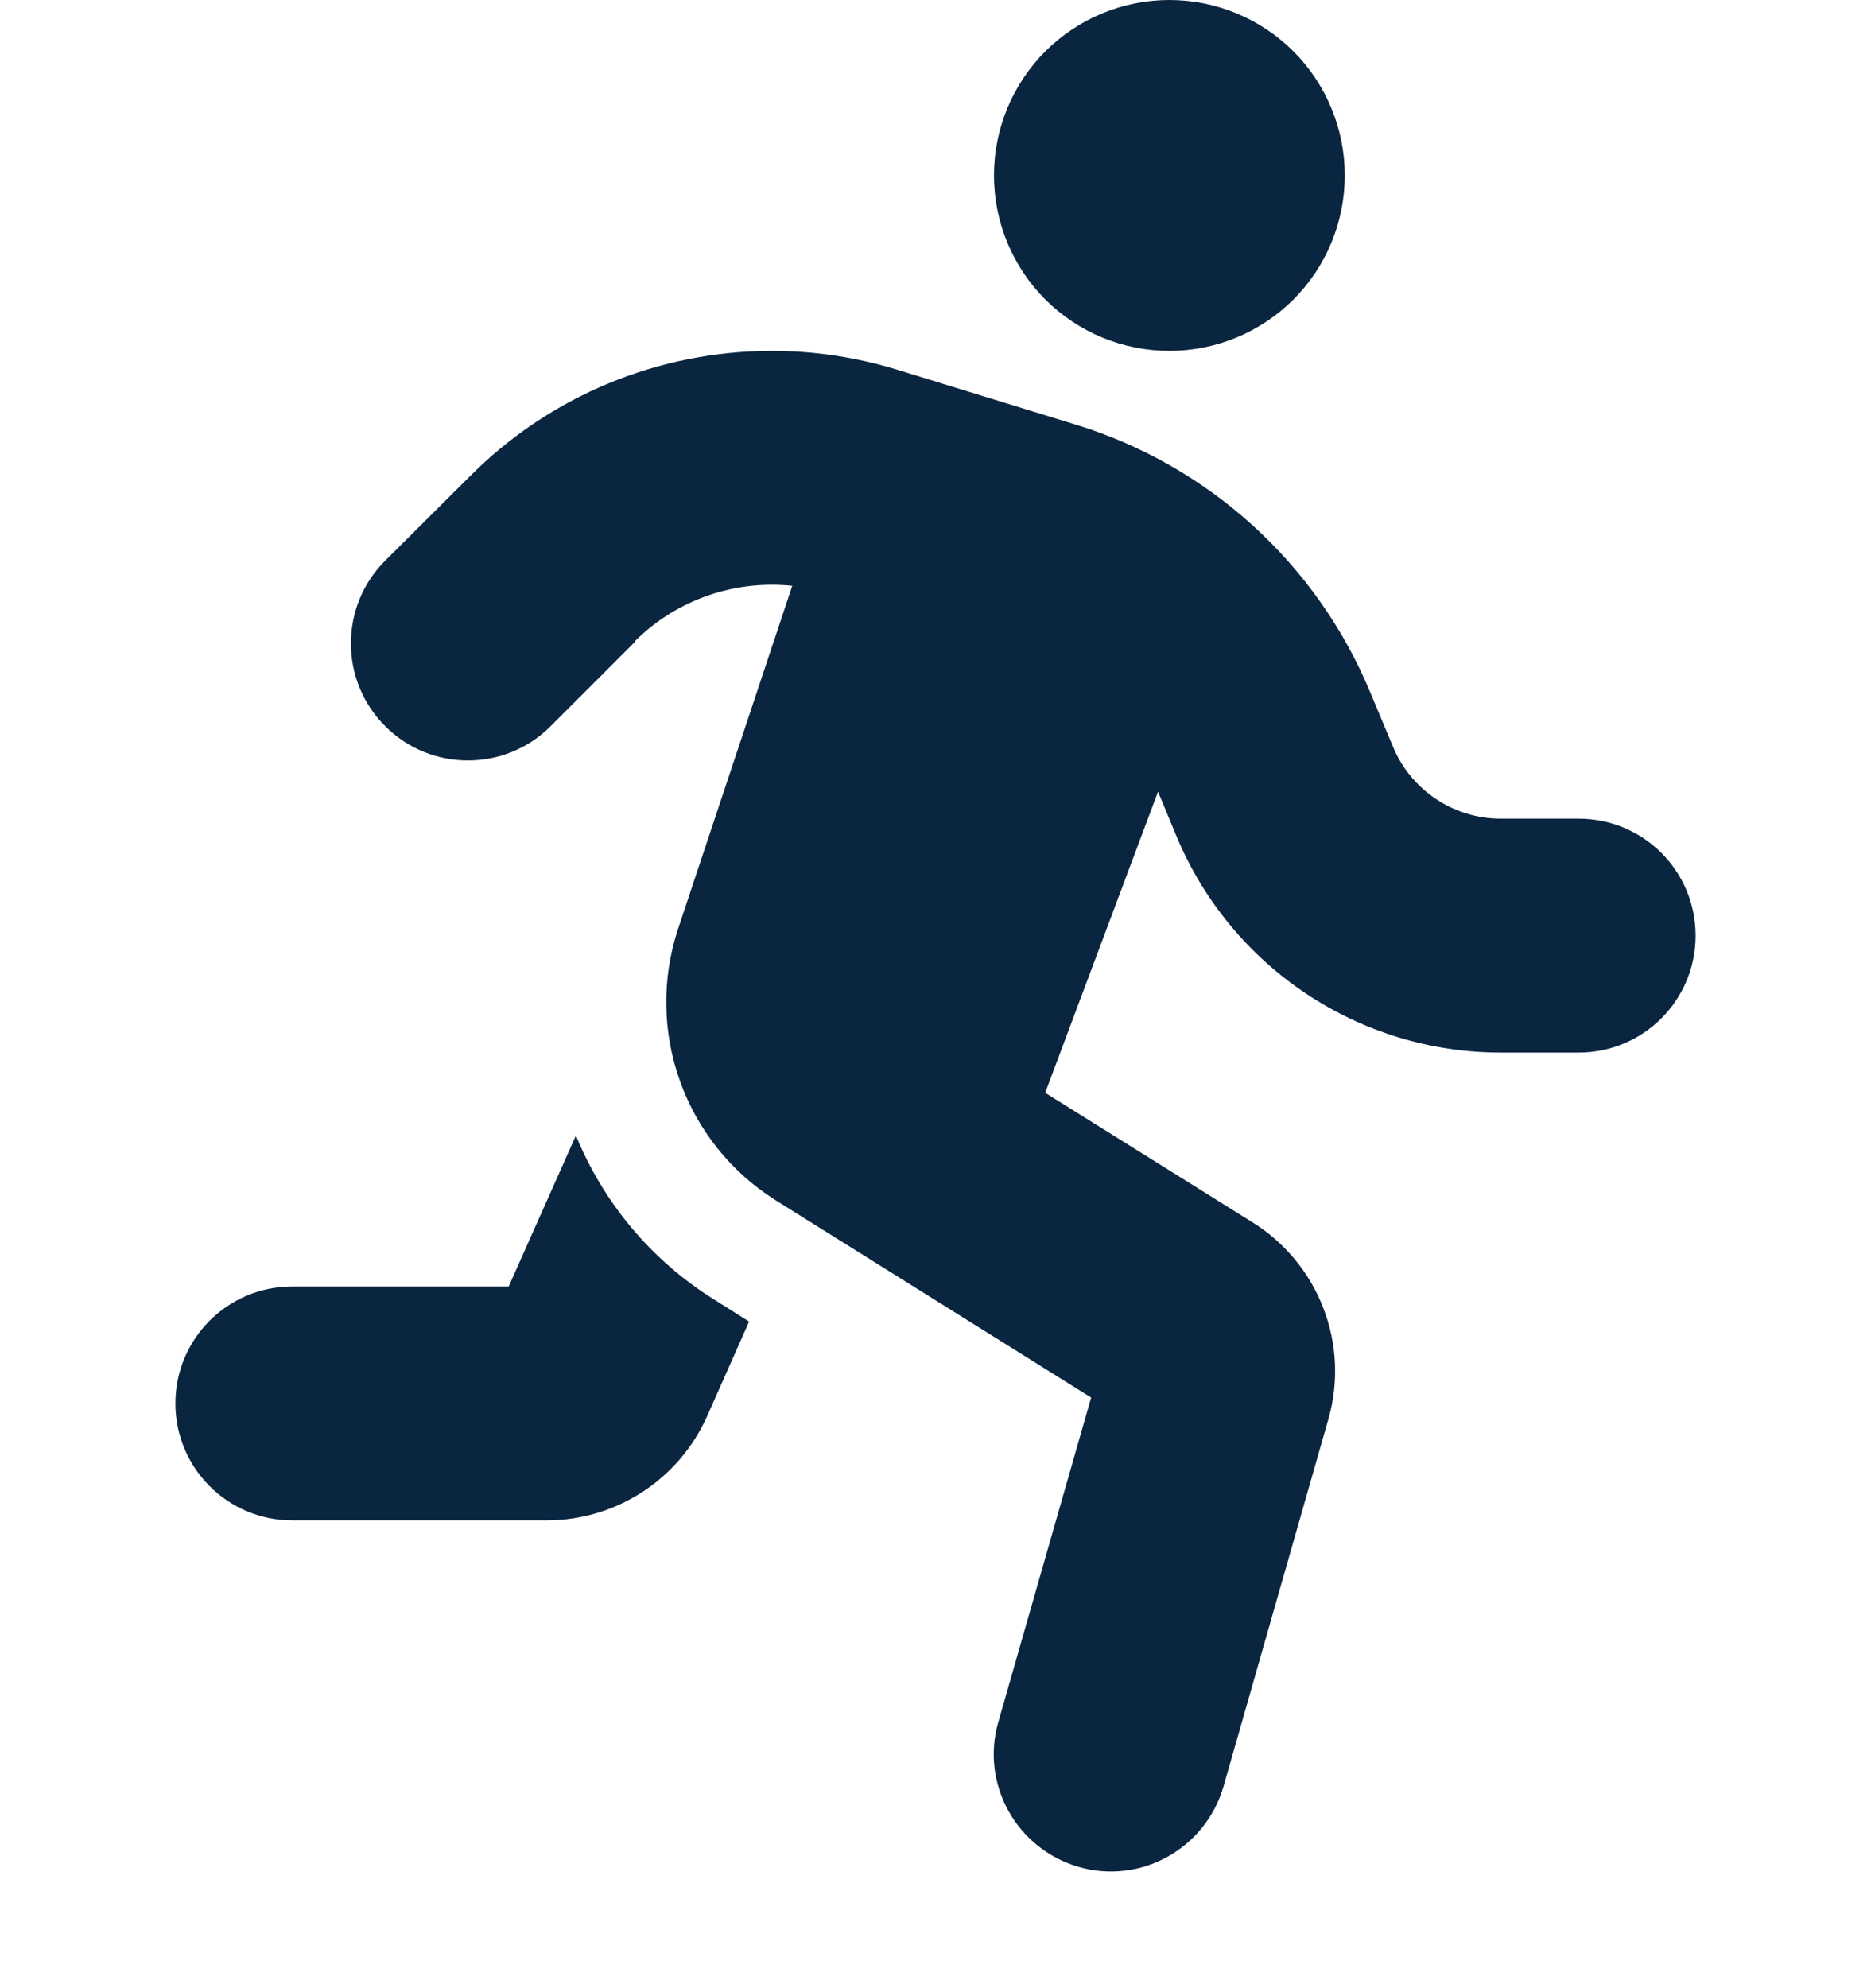 <svg width='16' height='17' viewBox='0 0 16 17' fill='none' xmlns='http://www.w3.org/2000/svg'><g clip-path='url(#clip0_2320_453)'><path d='M11.5 1.5C11.5 1.102 11.342 0.721 11.061 0.439C10.779 0.158 10.398 0 10 0C9.602 0 9.221 0.158 8.939 0.439C8.658 0.721 8.5 1.102 8.5 1.5C8.5 1.898 8.658 2.279 8.939 2.561C9.221 2.842 9.602 3 10 3C10.398 3 10.779 2.842 11.061 2.561C11.342 2.279 11.5 1.898 11.5 1.5ZM5.428 5.484C5.737 5.175 6.159 5 6.6 5C6.659 5 6.719 5.003 6.775 5.009L5.8 7.938C5.509 8.812 5.853 9.775 6.638 10.266L9.331 11.95L8.537 14.725C8.384 15.256 8.694 15.809 9.225 15.963C9.756 16.116 10.309 15.806 10.463 15.275L11.359 12.137C11.544 11.494 11.278 10.806 10.713 10.453L8.938 9.344L9.903 6.769L10.062 7.153C10.531 8.272 11.622 9 12.834 9H13.5C14.053 9 14.5 8.553 14.5 8C14.5 7.447 14.053 7 13.5 7H12.834C12.431 7 12.066 6.756 11.912 6.384L11.716 5.916C11.259 4.819 10.338 3.981 9.2 3.631L7.678 3.163C7.331 3.056 6.969 3 6.603 3C5.634 3 4.703 3.384 4.019 4.072L3.294 4.794C2.903 5.184 2.903 5.819 3.294 6.209C3.684 6.6 4.319 6.6 4.709 6.209L5.431 5.487L5.428 5.484ZM4.35 11H2.5C1.947 11 1.5 11.447 1.5 12C1.5 12.553 1.947 13 2.5 13H4.675C5.269 13 5.806 12.65 6.047 12.109L6.406 11.3L6.109 11.113C5.562 10.772 5.156 10.275 4.925 9.709L4.35 11Z' fill='#0A2540'/></g><defs><clipPath id='clip0_2320_453'><rect width='16' height='16.002' fill='white'/></clipPath></defs></svg>